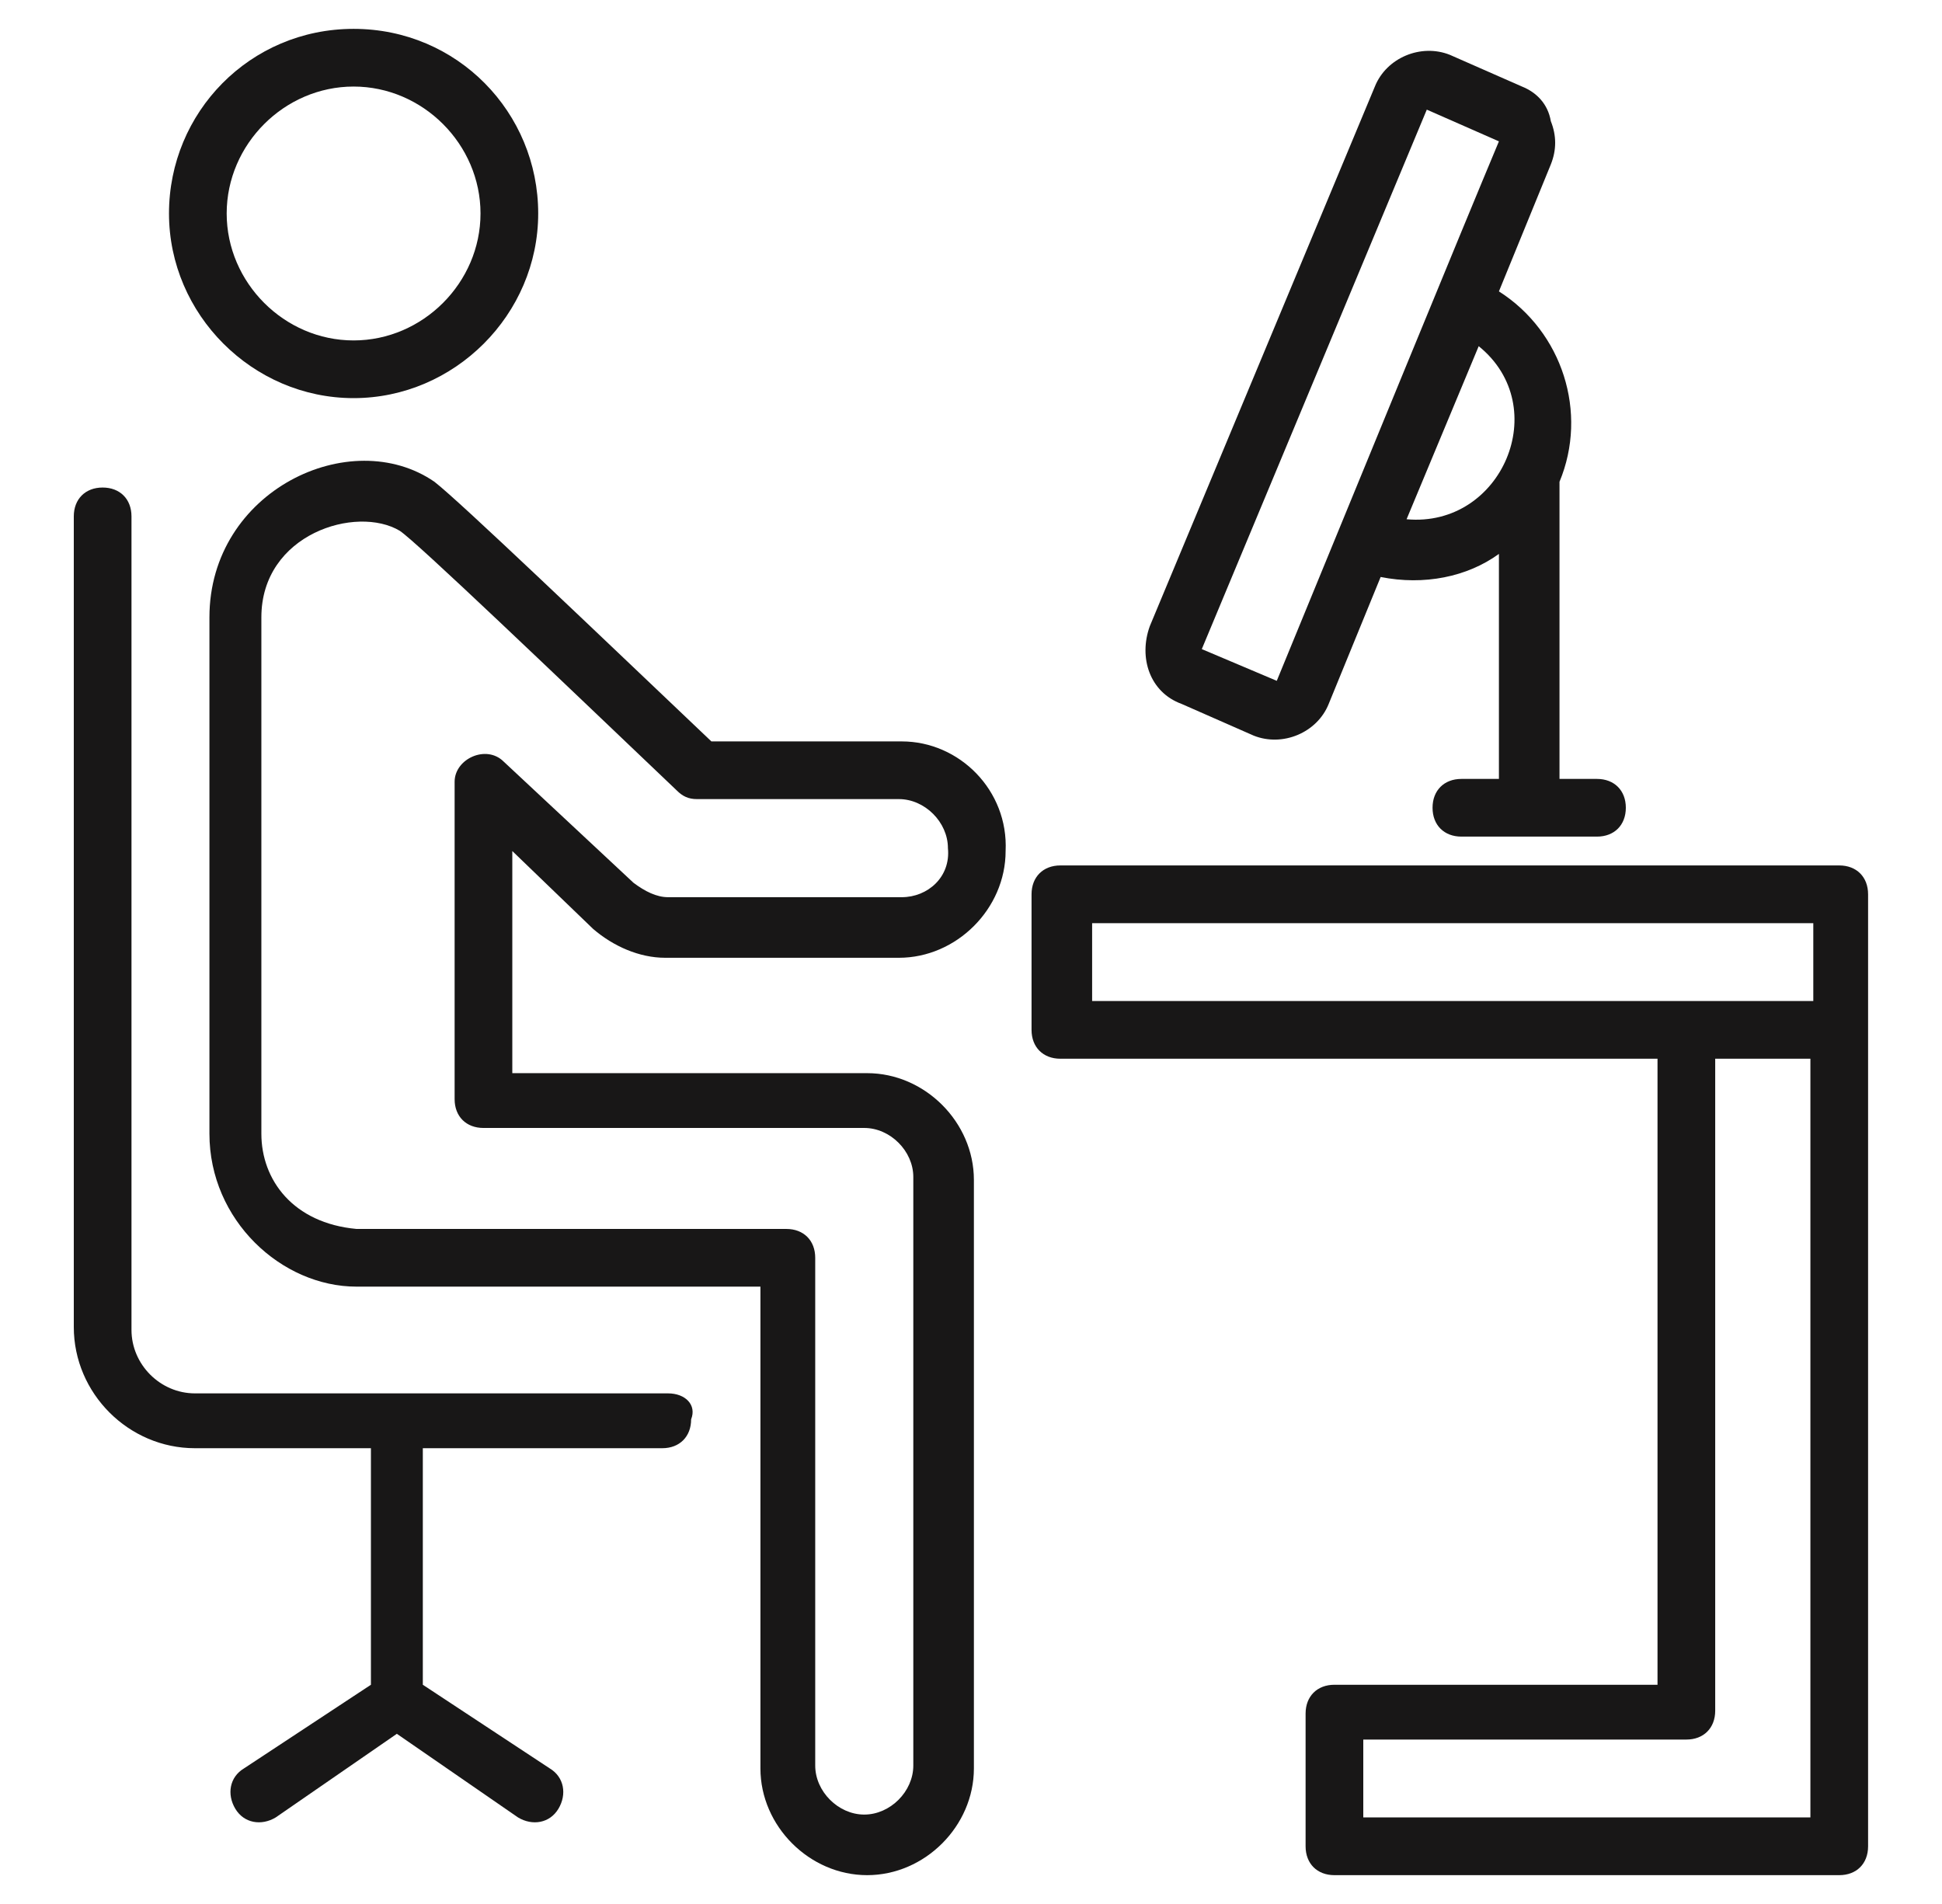 <svg width="51" height="50" viewBox="0 0 51 50" fill="none" xmlns="http://www.w3.org/2000/svg">
<g id="Layer_1">
<g id="Group">
<g id="Group_2">
<path id="Vector" d="M23.682 19.47H18.682C15.652 16.591 12.091 13.182 11.409 12.652C9.212 11.137 5.5 12.879 5.5 16.212V29.773C5.5 32.046 7.394 33.788 9.364 33.788C9.439 33.788 9.667 33.788 9.591 33.788H19.97V46.44C19.97 47.955 21.258 49.243 22.773 49.243C24.288 49.243 25.576 47.955 25.576 46.44V30.985C25.576 29.47 24.288 28.182 22.773 28.182H13.454V22.349L15.576 24.394C16.106 24.849 16.788 25.152 17.47 25.152H23.606C25.121 25.152 26.409 23.864 26.409 22.349C26.485 20.758 25.197 19.47 23.682 19.47ZM23.682 23.561H17.546C17.242 23.561 16.939 23.409 16.636 23.182L13.227 20C12.773 19.546 11.939 19.924 11.939 20.53V28.864C11.939 29.318 12.242 29.621 12.697 29.621H22.697C23.379 29.621 23.985 30.227 23.985 30.909V46.364C23.985 47.046 23.379 47.652 22.697 47.652C22.015 47.652 21.409 47.046 21.409 46.364V33.031C21.409 32.576 21.106 32.273 20.651 32.273H9.439H9.364C7.697 32.121 6.864 30.985 6.864 29.773V16.212C6.864 14.015 9.364 13.258 10.5 13.94C10.954 14.243 14.591 17.727 17.773 20.758C17.924 20.909 18.076 20.985 18.303 20.985H23.606C24.288 20.985 24.894 21.591 24.894 22.273C24.97 23.03 24.364 23.561 23.682 23.561Z" fill="#181717"/>
</g>
<g id="Group_3">
<path id="Vector_2" d="M17.544 36.591H5.119C4.21 36.591 3.453 35.834 3.453 34.924V13.561C3.453 13.106 3.15 12.803 2.695 12.803C2.241 12.803 1.938 13.106 1.938 13.561V34.849C1.938 36.591 3.377 38.031 5.119 38.031H9.741V44.243L6.407 46.44C6.028 46.667 5.953 47.121 6.18 47.5C6.407 47.879 6.862 47.955 7.241 47.727L10.422 45.531L13.604 47.727C13.983 47.955 14.438 47.879 14.665 47.5C14.892 47.121 14.816 46.667 14.438 46.44L11.104 44.243V38.031H17.392C17.847 38.031 18.15 37.727 18.15 37.273C18.301 36.894 17.998 36.591 17.544 36.591Z" fill="#181717"/>
</g>
<g id="Group_4">
<path id="Vector_3" d="M9.286 10.455C11.938 10.455 14.134 8.258 14.134 5.606C14.134 2.955 12.013 0.758 9.286 0.758C6.559 0.758 4.438 2.955 4.438 5.606C4.438 8.258 6.634 10.455 9.286 10.455ZM9.286 2.273C11.104 2.273 12.619 3.788 12.619 5.606C12.619 7.424 11.104 8.94 9.286 8.94C7.468 8.94 5.953 7.424 5.953 5.606C5.953 3.788 7.468 2.273 9.286 2.273Z" fill="#181717"/>
</g>
<g id="Group_5">
<path id="Vector_4" d="M49.059 27.046V23.485C49.059 23.031 48.757 22.727 48.302 22.727H27.847C27.393 22.727 27.09 23.031 27.09 23.485V27.046C27.09 27.5 27.393 27.803 27.847 27.803H43.529V44.243H35.044C34.59 44.243 34.287 44.546 34.287 45V48.485C34.287 48.94 34.59 49.243 35.044 49.243H48.302C48.757 49.243 49.059 48.94 49.059 48.485V27.046ZM28.681 24.243H47.62V26.288H44.363H28.681V24.243ZM47.544 47.727H35.802V45.682H44.287C44.741 45.682 45.044 45.379 45.044 44.925V27.803H47.544V47.727Z" fill="#181717"/>
</g>
<g id="Group_6">
<path id="Vector_5" d="M31.03 18.485L32.924 19.318C33.682 19.621 34.591 19.243 34.894 18.485L36.258 15.152C37.394 15.379 38.53 15.152 39.364 14.546V20.455H38.379C37.924 20.455 37.621 20.758 37.621 21.212C37.621 21.667 37.924 21.97 38.379 21.97H41.939C42.394 21.97 42.697 21.667 42.697 21.212C42.697 20.758 42.394 20.455 41.939 20.455H40.955V12.652C41.712 10.834 41.03 8.712 39.364 7.652L40.727 4.318C40.879 3.94 40.879 3.561 40.727 3.182C40.651 2.727 40.348 2.424 39.97 2.273L38.076 1.44C37.318 1.137 36.409 1.515 36.106 2.273L30.197 16.44C29.894 17.273 30.197 18.182 31.03 18.485ZM36.939 13.636L38.833 9.091C40.803 10.682 39.439 13.864 36.939 13.636ZM37.47 2.879L39.364 3.712C38.379 6.061 35.803 12.349 33.53 17.879L31.561 17.046L37.47 2.879Z" fill="#181717"/>
</g>
</g>
</g>
</svg>

